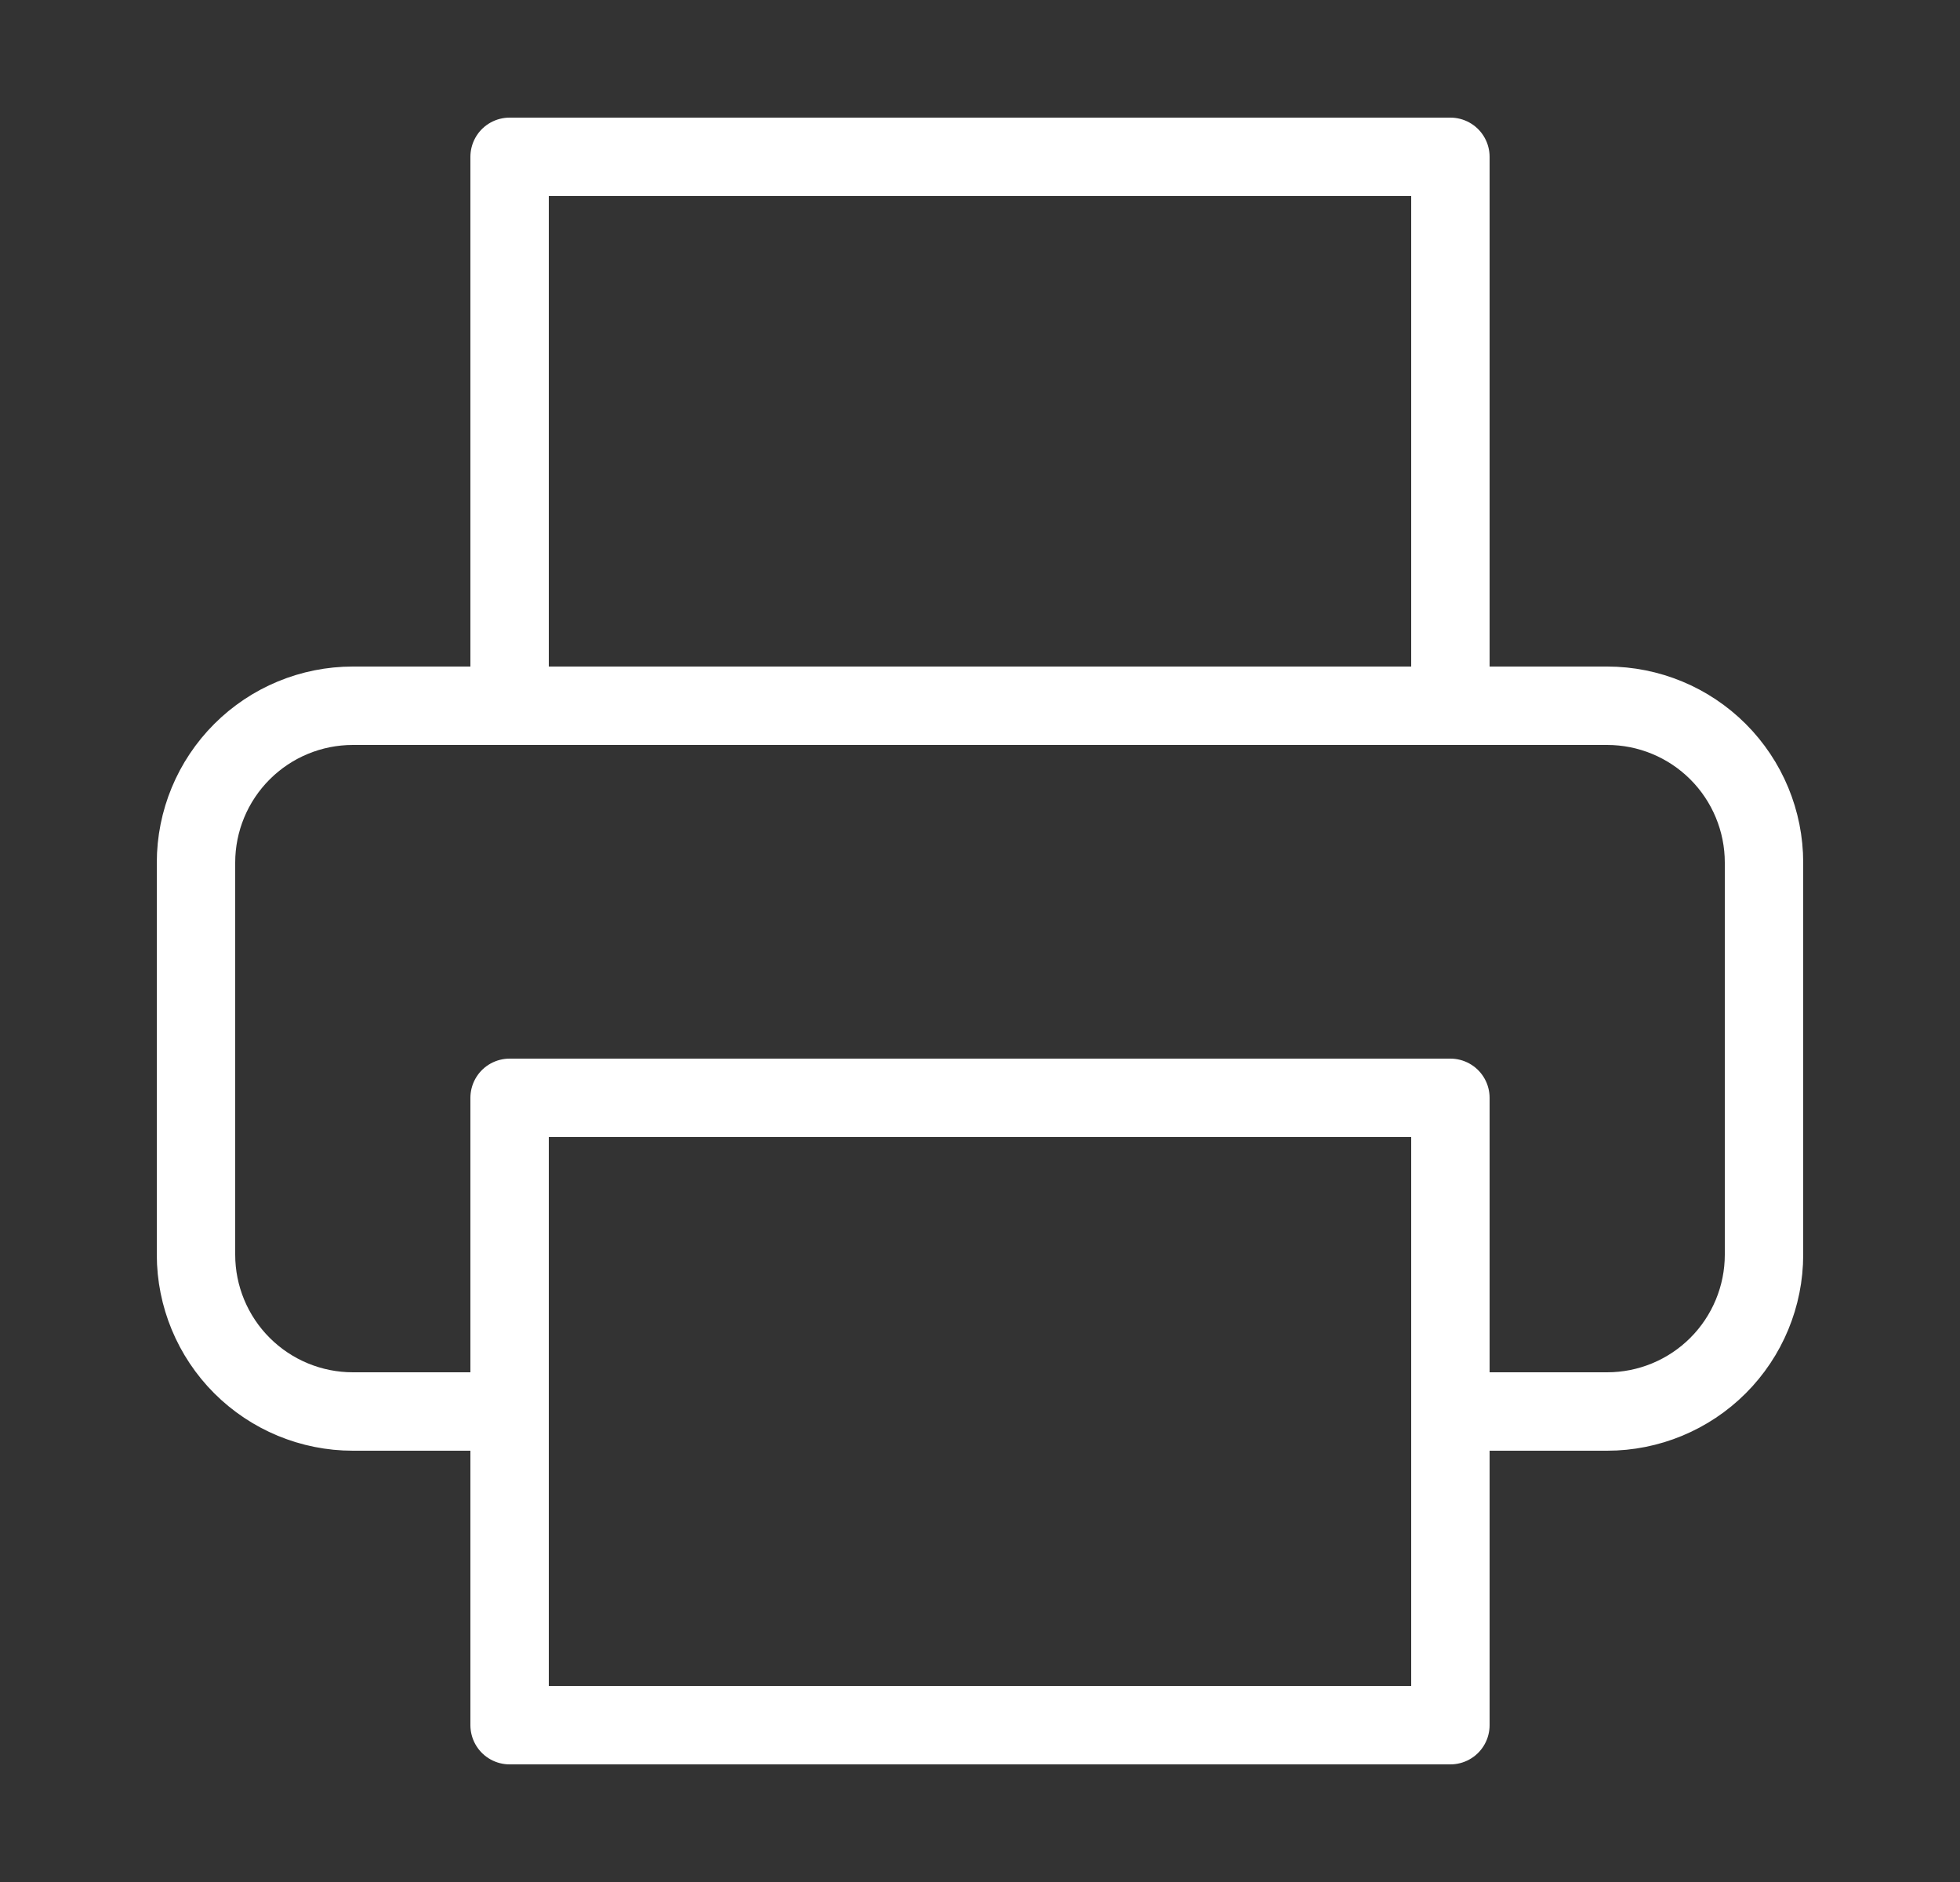 <svg width="25" height="24" viewBox="0 0 25 24" fill="none" xmlns="http://www.w3.org/2000/svg">
<rect x="0" y="0" width="25" height="24" fill="#333333" stroke="none"/>
<path d="M6.5 9V2H18.5V9" stroke="white" stroke-linecap="round" stroke-linejoin="round"/>
<path d="M6.5 18H4.5C3.97 18 3.461 17.789 3.086 17.414C2.711 17.039 2.5 16.53 2.5 16V11C2.5 10.47 2.711 9.961 3.086 9.586C3.461 9.211 3.97 9 4.5 9H20.5C21.03 9 21.539 9.211 21.914 9.586C22.289 9.961 22.5 10.47 22.5 11V16C22.5 16.53 22.289 17.039 21.914 17.414C21.539 17.789 21.03 18 20.5 18H18.5" stroke="white" stroke-linecap="round" stroke-linejoin="round"/>
<path d="M18.5 14H6.5V22H18.5V14Z" stroke="white" stroke-linecap="round" stroke-linejoin="round"/>
</svg>
